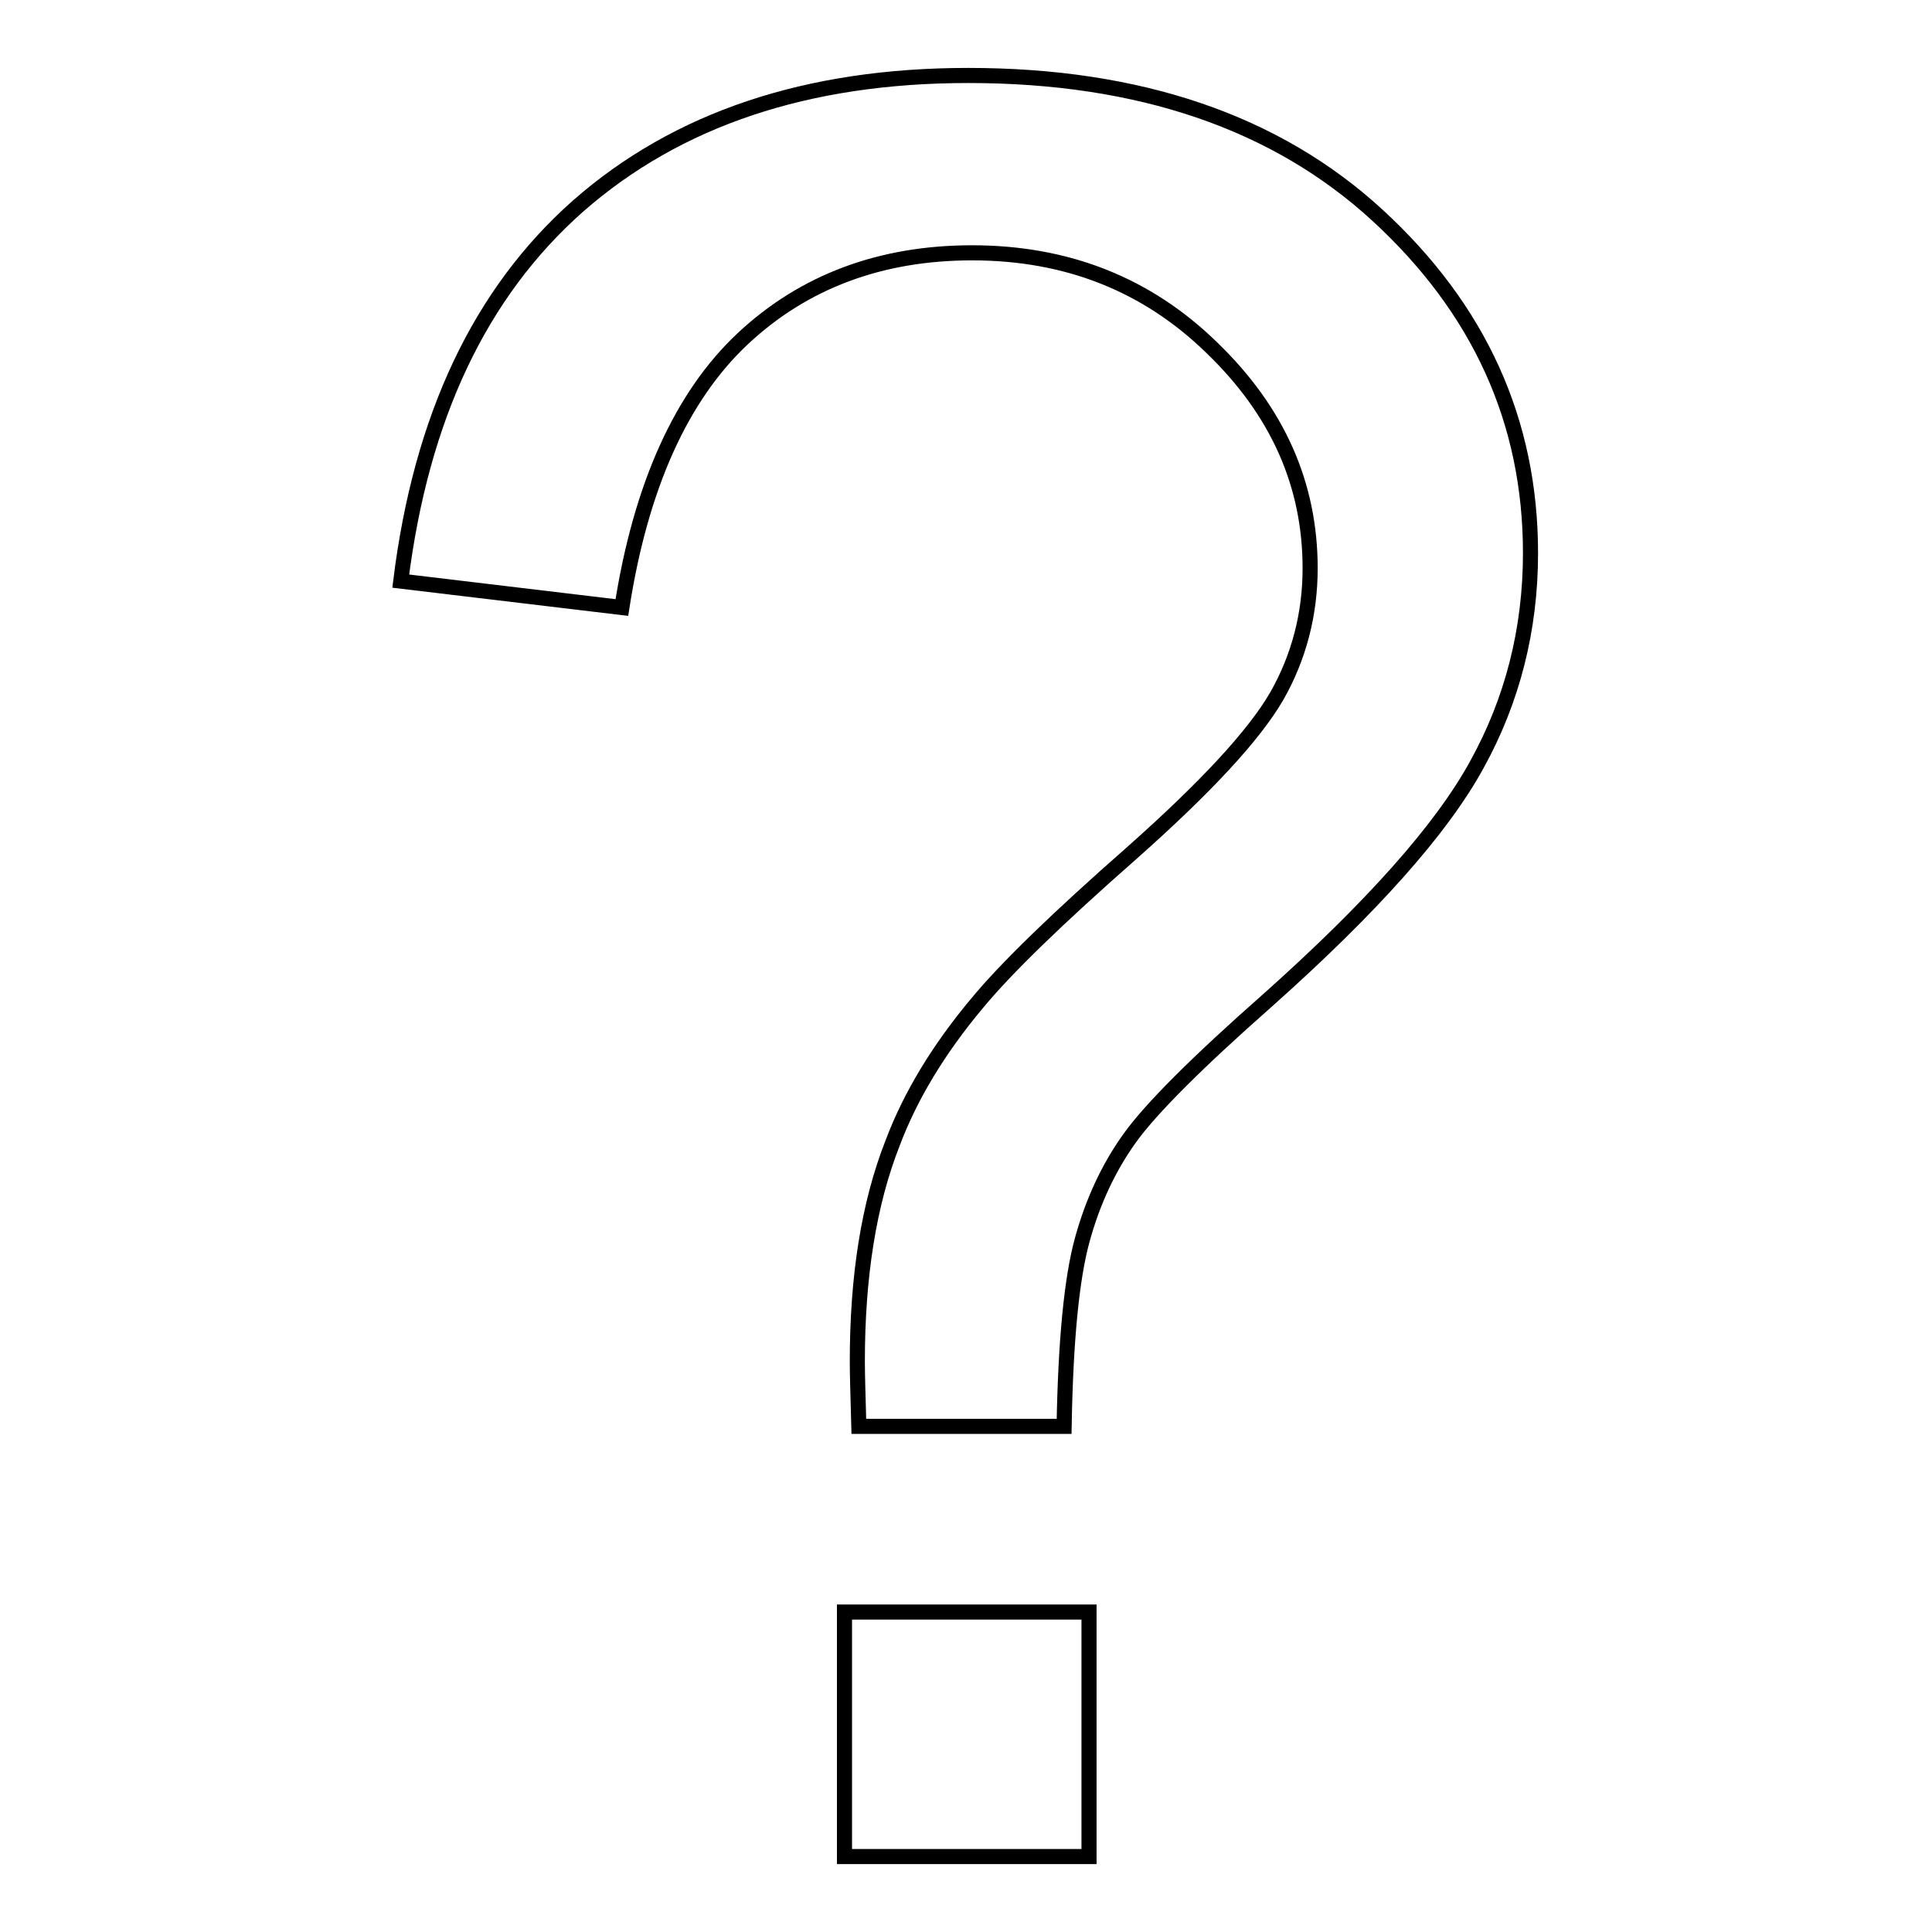 <?xml version="1.0" encoding="utf-8"?>
<!-- Svg Vector Icons : http://www.onlinewebfonts.com/icon -->
<!DOCTYPE svg PUBLIC "-//W3C//DTD SVG 1.1//EN" "http://www.w3.org/Graphics/SVG/1.1/DTD/svg11.dtd">
<svg version="1.1" xmlns="http://www.w3.org/2000/svg" xmlns:xlink="http://www.w3.org/1999/xlink" x="0px" y="0px" viewBox="0 0 256 256" enable-background="new 0 0 256 256" xml:space="preserve">
<g> <path stroke-width="2" fill-opacity="0" stroke="#000000"  d="M111.9,213.6V246h32.4v-32.4H111.9z M195.7,101.3c4.7-8.5,7.1-17.9,7.1-28c0-17.5-6.8-32.4-20.3-44.8 C169.1,16.2,151,10,128.3,10c-21.4,0-38.6,5.8-51.7,17.3C63.6,38.8,55.8,55.3,53.1,77l29.3,3.5c2.5-16.1,7.9-28,16-35.6 c8.1-7.6,18.3-11.4,30.4-11.4c12.6,0,23.2,4.2,31.8,12.6c8.7,8.4,13,18.1,13,29.2c0,6.1-1.5,11.8-4.4,16.9 c-3,5.2-9.4,12.1-19.2,20.8c-9.9,8.7-16.7,15.3-20.5,19.9c-5.2,6.2-8.9,12.4-11.2,18.5c-3.2,8.1-4.7,17.8-4.7,29 c0,1.9,0.1,4.8,0.2,8.6H141c0.2-11.4,1-19.6,2.4-24.7c1.4-5.1,3.5-9.6,6.3-13.5c2.8-3.9,8.9-10,18.2-18.2 C181.7,120.3,191,109.9,195.7,101.3L195.7,101.3z"/></g>
</svg>